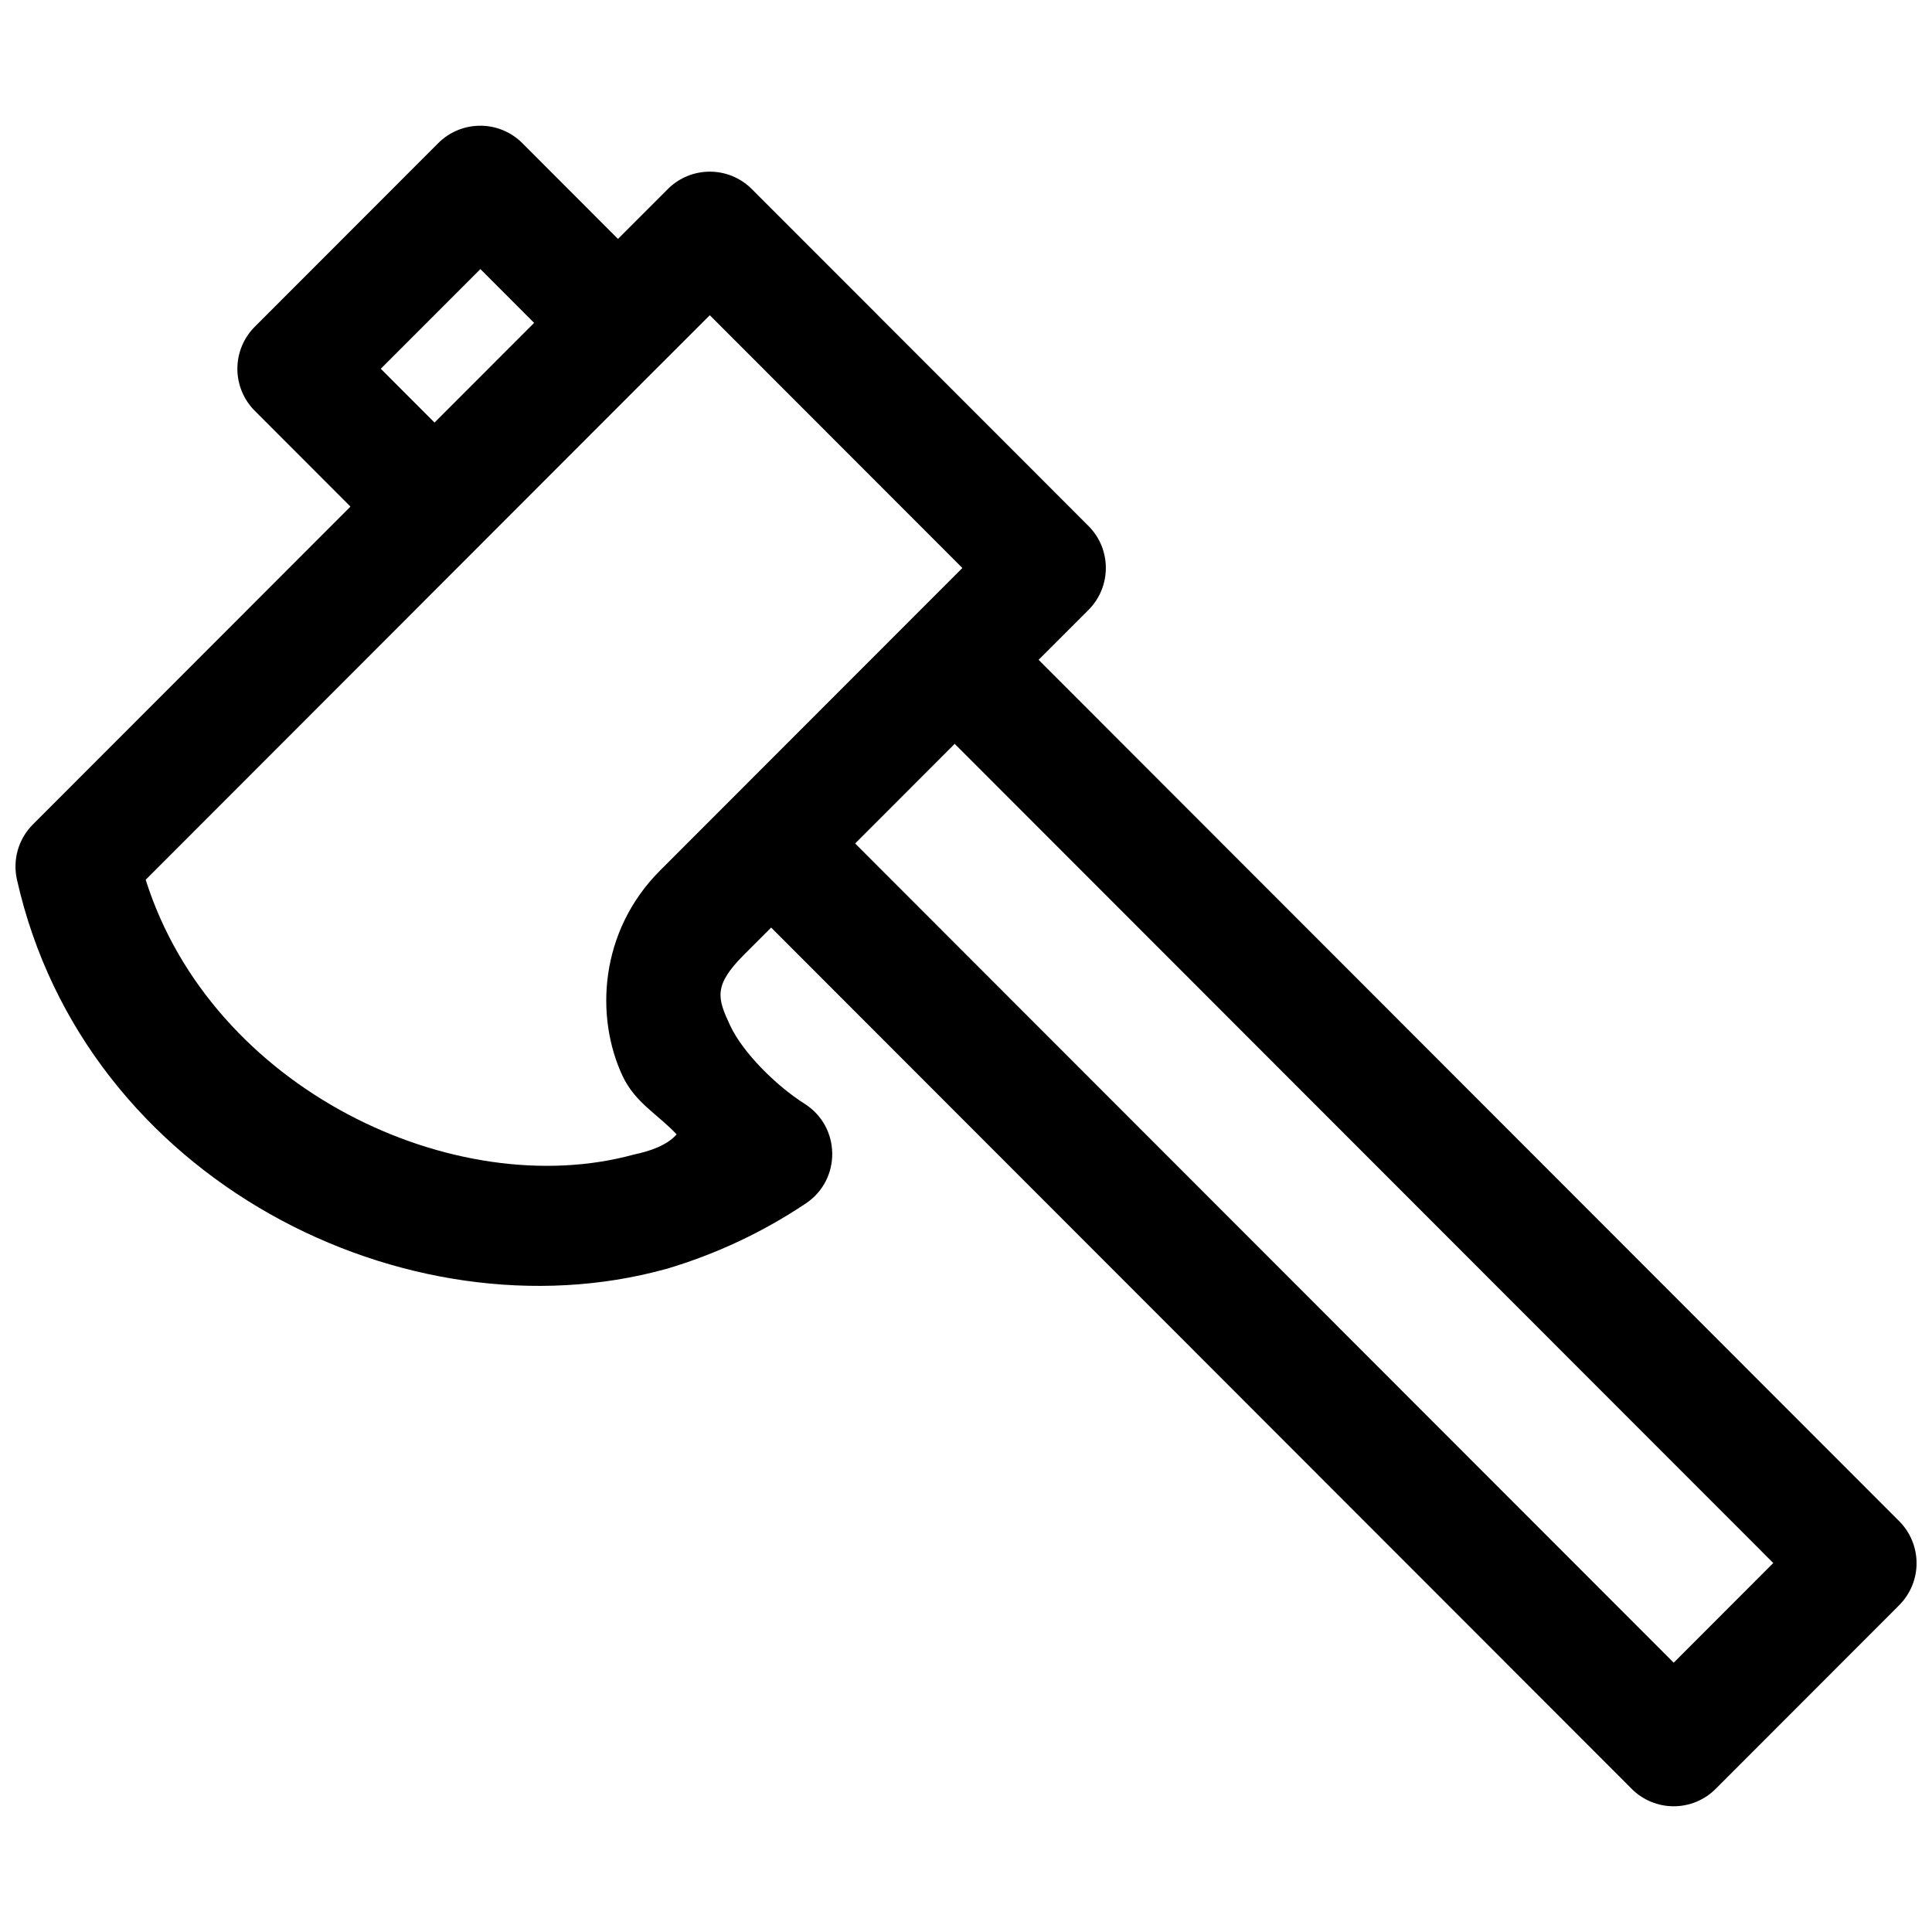 <?xml version="1.0" encoding="UTF-8"?>
<!-- Uploaded to: SVG Repo, www.svgrepo.com, Generator: SVG Repo Mixer Tools -->
<svg width="800px" height="800px" version="1.1" viewBox="144 144 512 512" xmlns="http://www.w3.org/2000/svg">
 <defs>
  <clipPath id="a">
   <path d="m148.09 177h503.81v446h-503.81z"/>
  </clipPath>
 </defs>
 <g clip-path="url(#a)">
  <path d="m271.48 177.32c-4.246-0.059-8.34 1.605-11.344 4.613l-48.617 48.66c-2.953 2.953-4.613 6.961-4.613 11.141 0 4.176 1.66 8.184 4.613 11.137l25.355 25.383-84.164 84.238c-3.832 3.832-5.418 9.367-4.211 14.652 17.953 79.863 103.57 121.98 171.8 103.2 0.113-0.023 0.254-0.07 0.367-0.09 13.113-3.898 25.531-9.73 36.902-17.344 9.469-6.34 9.27-20.332-0.367-26.414-7.391-4.676-16.289-13.434-19.695-20.711s-4.523-10.582 3.723-18.836l7.133-7.133 228.05 228.24-0.008 0.004c2.953 2.961 6.961 4.621 11.141 4.621 4.18 0 8.188-1.66 11.137-4.621l48.617-48.66v-0.004c2.953-2.953 4.613-6.961 4.613-11.137 0-4.18-1.66-8.188-4.613-11.141l-228.06-228.26 13.207-13.207c6.152-6.152 6.152-16.125 0-22.277l-89.207-89.266c-6.148-6.156-16.117-6.156-22.262 0l-13.207 13.207-25.355-25.383 0.004-0.004c-2.906-2.906-6.828-4.562-10.934-4.613zm-0.168 37.992 14.238 14.254-26.398 26.414-14.238-14.254zm60.793 12.223 66.93 66.988-80.09 80.148c-16.129 16.141-17.285 38.82-9.965 54.457 3.34 7.133 9.398 10.195 14.332 15.496-2.586 2.938-7.039 4.438-11.363 5.352-47.273 12.961-111.79-17.223-129.34-72.832l87.668-87.746 48.371-48.418v0.008c0.086-0.082 0.168-0.164 0.246-0.246zm64.898 113.59 216.93 217.09-26.383 26.414-216.93-217.1z" fill-rule="evenodd"/>
 </g>
</svg>